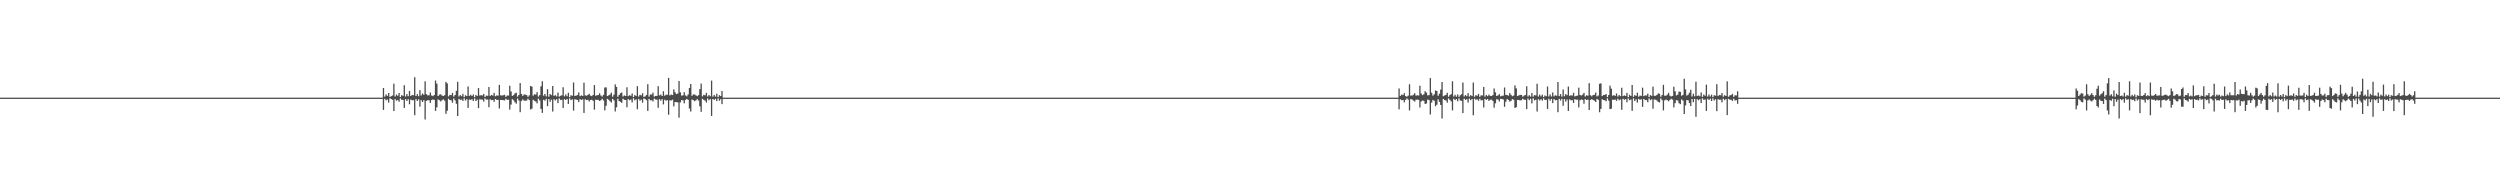 <?xml version="1.0" encoding="UTF-8"?>
<svg xmlns="http://www.w3.org/2000/svg" width="1920" height="150">
  <path d="M0 75.000h1v1.000H0zM1 75.000h1v1.000H1zM2 75.000h1v1.000H2zM3 75.000h1v1.000H3zM4 75.000h1v1.000H4zM5 75.000h1v1.000H5zM6 75.000h1v1.000H6zM7 75.000h1v1.000H7zM8 75.000h1v1.000H8zM9 75.000h1v1.000H9zM10 75.000h1v1.000H10zM11 75.000h1v1.000H11zM12 75.000h1v1.000H12zM13 75.000h1v1.000H13zM14 75.000h1v1.000H14zM15 75.000h1v1.000H15zM16 75.000h1v1.000H16zM17 75.000h1v1.000H17zM18 75.000h1v1.000H18zM19 75.000h1v1.000H19zM20 75.000h1v1.000H20zM21 75.000h1v1.000H21zM22 75.000h1v1.000H22zM23 75.000h1v1.000H23zM24 75.000h1v1.000H24zM25 75.000h1v1.000H25zM26 75.000h1v1.000H26zM27 75.000h1v1.000H27zM28 75.000h1v1.000H28zM29 75.000h1v1.000H29zM30 75.000h1v1.000H30zM31 75.000h1v1.000H31zM32 75.000h1v1.000H32zM33 75.000h1v1.000H33zM34 75.000h1v1.000H34zM35 75.000h1v1.000H35zM36 75.000h1v1.000H36zM37 75.000h1v1.000H37zM38 75.000h1v1.000H38zM39 75.000h1v1.000H39zM40 75.000h1v1.000H40zM41 75.000h1v1.000H41zM42 75.000h1v1.000H42zM43 75.000h1v1.000H43zM44 75.000h1v1.000H44zM45 75.000h1v1.000H45zM46 75.000h1v1.000H46zM47 75.000h1v1.000H47zM48 75.000h1v1.000H48zM49 75.000h1v1.000H49zM50 75.000h1v1.000H50zM51 75.000h1v1.000H51zM52 75.000h1v1.000H52zM53 75.000h1v1.000H53zM54 75.000h1v1.000H54zM55 75.000h1v1.000H55zM56 75.000h1v1.000H56zM57 75.000h1v1.000H57zM58 75.000h1v1.000H58zM59 75.000h1v1.000H59zM60 75.000h1v1.000H60zM61 75.000h1v1.000H61zM62 75.000h1v1.000H62zM63 75.000h1v1.000H63zM64 75.000h1v1.000H64zM65 75.000h1v1.000H65zM66 75.000h1v1.000H66zM67 75.000h1v1.000H67zM68 75.000h1v1.000H68zM69 75.000h1v1.000H69zM70 75.000h1v1.000H70zM71 75.000h1v1.000H71zM72 75.000h1v1.000H72zM73 75.000h1v1.000H73zM74 75.000h1v1.000H74zM75 75.000h1v1.000H75zM76 75.000h1v1.000H76zM77 75.000h1v1.000H77zM78 75.000h1v1.000H78zM79 75.000h1v1.000H79zM80 75.000h1v1.000H80zM81 75.000h1v1.000H81zM82 75.000h1v1.000H82zM83 75.000h1v1.000H83zM84 75.000h1v1.000H84zM85 75.000h1v1.000H85zM86 75.000h1v1.000H86zM87 75.000h1v1.000H87zM88 75.000h1v1.000H88zM89 75.000h1v1.000H89zM90 75.000h1v1.000H90zM91 75.000h1v1.000H91zM92 75.000h1v1.000H92zM93 75.000h1v1.000H93zM94 75.000h1v1.000H94zM95 75.000h1v1.000H95zM96 75.000h1v1.000H96zM97 75.000h1v1.000H97zM98 75.000h1v1.000H98zM99 75.000h1v1.000H99zM100 75.000h1v1.000H100zM101 75.000h1v1.000H101zM102 75.000h1v1.000H102zM103 75.000h1v1.000H103zM104 75.000h1v1.000H104zM105 75.000h1v1.000H105zM106 75.000h1v1.000H106zM107 75.000h1v1.000H107zM108 75.000h1v1.000H108zM109 75.000h1v1.000H109zM110 75.000h1v1.000H110zM111 75.000h1v1.000H111zM112 75.000h1v1.000H112zM113 75.000h1v1.000H113zM114 75.000h1v1.000H114zM115 75.000h1v1.000H115zM116 75.000h1v1.000H116zM117 75.000h1v1.000H117zM118 75.000h1v1.000H118zM119 75.000h1v1.000H119zM120 75.000h1v1.000H120zM121 75.000h1v1.000H121zM122 75.000h1v1.000H122zM123 75.000h1v1.000H123zM124 75.000h1v1.000H124zM125 75.000h1v1.000H125zM126 75.000h1v1.000H126zM127 75.000h1v1.000H127zM128 75.000h1v1.000H128zM129 75.000h1v1.000H129zM130 75.000h1v1.000H130zM131 75.000h1v1.000H131zM132 75.000h1v1.000H132zM133 75.000h1v1.000H133zM134 75.000h1v1.000H134zM135 75.000h1v1.000H135zM136 75.000h1v1.000H136zM137 75.000h1v1.000H137zM138 75.000h1v1.000H138zM139 75.000h1v1.000H139zM140 75.000h1v1.000H140zM141 75.000h1v1.000H141zM142 75.000h1v1.000H142zM143 75.000h1v1.000H143zM144 75.000h1v1.000H144zM145 75.000h1v1.000H145zM146 75.000h1v1.000H146zM147 75.000h1v1.000H147zM148 75.000h1v1.000H148zM149 75.000h1v1.000H149zM150 75.000h1v1.000H150zM151 75.000h1v1.000H151zM152 75.000h1v1.000H152zM153 75.000h1v1.000H153zM154 75.000h1v1.000H154zM155 75.000h1v1.000H155zM156 75.000h1v1.000H156zM157 75.000h1v1.000H157zM158 75.000h1v1.000H158zM159 75.000h1v1.000H159zM160 75.000h1v1.000H160zM161 75.000h1v1.000H161zM162 75.000h1v1.000H162zM163 75.000h1v1.000H163zM164 75.000h1v1.000H164zM165 75.000h1v1.000H165zM166 75.000h1v1.000H166zM167 75.000h1v1.000H167zM168 75.000h1v1.000H168zM169 75.000h1v1.000H169zM170 75.000h1v1.000H170zM171 75.000h1v1.000H171zM172 75.000h1v1.000H172zM173 75.000h1v1.000H173zM174 75.000h1v1.000H174zM175 75.000h1v1.000H175zM176 75.000h1v1.000H176zM177 75.000h1v1.000H177zM178 75.000h1v1.000H178zM179 75.000h1v1.000H179zM180 75.000h1v1.000H180zM181 75.000h1v1.000H181zM182 75.000h1v1.000H182zM183 75.000h1v1.000H183zM184 75.000h1v1.000H184zM185 75.000h1v1.000H185zM186 75.000h1v1.000H186zM187 75.000h1v1.000H187zM188 75.000h1v1.000H188zM189 75.000h1v1.000H189zM190 75.000h1v1.000H190zM191 75.000h1v1.000H191zM192 75.000h1v1.000H192zM193 75.000h1v1.000H193zM194 75.000h1v1.000H194zM195 75.000h1v1.000H195zM196 75.000h1v1.000H196zM197 75.000h1v1.000H197zM198 75.000h1v1.000H198zM199 75.000h1v1.000H199zM200 75.000h1v1.000H200zM201 75.000h1v1.000H201zM202 75.000h1v1.000H202zM203 75.000h1v1.000H203zM204 75.000h1v1.000H204zM205 75.000h1v1.000H205zM206 75.000h1v1.000H206zM207 75.000h1v1.000H207zM208 75.000h1v1.000H208zM209 75.000h1v1.000H209zM210 75.000h1v1.000H210zM211 75.000h1v1.000H211zM212 75.000h1v1.000H212zM213 75.000h1v1.000H213zM214 75.000h1v1.000H214zM215 75.000h1v1.000H215zM216 75.000h1v1.000H216zM217 75.000h1v1.000H217zM218 75.000h1v1.000H218zM219 75.000h1v1.000H219zM220 75.000h1v1.000H220zM221 75.000h1v1.000H221zM222 75.000h1v1.000H222zM223 75.000h1v1.000H223zM224 75.000h1v1.000H224zM225 75.000h1v1.000H225zM226 75.000h1v1.000H226zM227 75.000h1v1.000H227zM228 75.000h1v1.000H228zM229 75.000h1v1.000H229zM230 75.000h1v1.000H230zM231 75.000h1v1.000H231zM232 75.000h1v1.000H232zM233 75.000h1v1.000H233zM234 75.000h1v1.000H234zM235 75.000h1v1.000H235zM236 75.000h1v1.000H236zM237 75.000h1v1.000H237zM238 75.000h1v1.000H238zM239 75.000h1v1.000H239zM240 75.000h1v1.000H240zM241 75.000h1v1.000H241zM242 75.000h1v1.000H242zM243 75.000h1v1.000H243zM244 75.000h1v1.000H244zM245 75.000h1v1.000H245zM246 75.000h1v1.000H246zM247 75.000h1v1.000H247zM248 75.000h1v1.000H248zM249 75.000h1v1.000H249zM250 75.000h1v1.000H250zM251 75.000h1v1.000H251zM252 75.000h1v1.000H252zM253 75.000h1v1.000H253zM254 75.000h1v1.000H254zM255 75.000h1v1.000H255zM256 75.000h1v1.000H256zM257 75.000h1v1.000H257zM258 75.000h1v1.000H258zM259 75.000h1v1.000H259zM260 75.000h1v1.000H260zM261 75.000h1v1.000H261zM262 75.000h1v1.000H262zM263 75.000h1v1.000H263zM264 75.000h1v1.000H264zM265 75.000h1v1.000H265zM266 75.000h1v1.000H266zM267 75.000h1v1.000H267zM268 75.000h1v1.000H268zM269 75.000h1v1.000H269zM270 75.000h1v1.000H270zM271 75.000h1v1.000H271zM272 75.000h1v1.000H272zM273 75.000h1v1.000H273zM274 75.000h1v1.000H274zM275 75.000h1v1.000H275zM276 75.000h1v1.000H276zM277 75.000h1v1.000H277zM278 75.000h1v1.000H278zM279 75.000h1v1.000H279zM280 75.000h1v1.000H280zM281 75.000h1v1.000H281zM282 75.000h1v1.000H282zM283 75.000h1v1.000H283zM284 75.000h1v1.000H284zM285 75.000h1v1.000H285zM286 75.000h1v1.000H286zM287 75.000h1v1.000H287zM288 75.000h1v1.000H288zM289 75.000h1v1.000H289zM290 75.000h1v1.000H290zM291 75.000h1v1.000H291zM292 75.000h1v1.000H292zM293 75.000h1v1.000H293zM294 67.602h1v16.760H294zM295 74.201h1v1.660H295zM296 72.486h1v4.580H296zM297 73.612h1v2.815H297zM298 71.408h1v7.365H298zM299 74.448h1v1.089H299zM300 73.850h1v2.248H300zM301 73.341h1v3.298H301zM302 64.274h1v21.019H302zM303 74.084h1v1.994H303zM304 72.659h1v4.688H304zM305 73.519h1v3.303H305zM306 71.422h1v6.696H306zM307 74.520h1v1.059H307zM308 73.063h1v3.520H308zM309 73.616h1v3.135H309zM310 65.409h1v17.453H310zM311 74.100h1v1.988H311zM312 72.256h1v5.320H312zM313 73.870h1v2.320H313zM314 69.815h1v10.249H314zM315 73.703h1v2.785H315zM316 72.918h1v4.095H316zM317 73.131h1v3.840H317zM318 59.293h1v29.198H318zM319 73.731h1v2.386H319zM320 72.269h1v5.245H320zM321 73.857h1v2.426H321zM322 69.243h1v12.607H322zM323 73.246h1v3.650H323zM324 71.819h1v6.502H324zM325 72.772h1v4.207H325zM326 62.459h1v29.312H326zM327 72.346h1v5.137H327zM328 73.235h1v3.704H328zM329 73.235h1v3.775H329zM330 71.080h1v7.962H330zM331 73.326h1v3.526H331zM332 73.826h1v2.574H332zM333 72.979h1v3.794H333zM334 61.824h1v23.389H334zM335 64.220h1v18.222H335zM336 73.715h1v2.663H336zM337 72.722h1v4.275H337zM338 72.416h1v5.503H338zM339 73.376h1v3.573H339zM340 73.694h1v2.607H340zM341 73.101h1v4.191H341zM342 62.853h1v24.562H342zM343 64.066h1v20.961H343zM344 74.044h1v1.778H344zM345 72.882h1v3.902H345zM346 73.077h1v4.002H346zM347 71.372h1v7.518H347zM348 74.163h1v1.480H348zM349 72.967h1v4.094H349zM350 69.760h1v9.959H350zM351 62.839h1v26.313H351zM352 74.088h1v1.836H352zM353 72.990h1v3.747H353zM354 73.879h1v2.512H354zM355 72.029h1v5.513H355zM356 74.594h1v1.000H356zM357 73.145h1v4.071H357zM358 73.757h1v2.411H358zM359 66.391h1v16.472H359zM360 73.636h1v2.805H360zM361 72.776h1v3.994H361zM362 73.737h1v2.457H362zM363 72.546h1v5.012H363zM364 74.647h1v1.000H364zM365 72.914h1v4.655H365zM366 73.663h1v2.806H366zM367 67.639h1v15.399H367zM368 73.329h1v2.896H368zM369 73.132h1v3.384H369zM370 73.296h1v3.260H370zM371 72.147h1v5.875H371zM372 74.443h1v1.126H372zM373 73.375h1v3.146H373zM374 73.596h1v2.827H374zM375 66.822h1v15.525H375zM376 73.616h1v2.667H376zM377 72.914h1v3.991H377zM378 73.400h1v3.345H378zM379 71.302h1v6.853H379zM380 73.923h1v2.129H380zM381 73.279h1v3.400H381zM382 73.452h1v3.259H382zM383 65.181h1v18.129H383zM384 73.153h1v3.582H384zM385 73.420h1v3.393H385zM386 73.124h1v3.824H386zM387 72.782h1v4.399H387zM388 74.342h1v1.492H388zM389 73.377h1v3.311H389zM390 73.395h1v3.179H390zM391 65.843h1v18.352H391zM392 70.238h1v10.094H392zM393 73.677h1v2.508H393zM394 73.031h1v4.014H394zM395 71.709h1v6.819H395zM396 71.240h1v8.380H396zM397 74.180h1v1.418H397zM398 72.932h1v4.268H398zM399 63.808h1v22.346H399zM400 72.122h1v5.397H400zM401 73.651h1v2.746H401zM402 72.550h1v4.722H402zM403 72.630h1v4.735H403zM404 73.079h1v4.138H404zM405 74.351h1v1.411H405zM406 73.224h1v3.661H406zM407 66.053h1v17.999H407zM408 66.493h1v17.017H408zM409 73.433h1v3.230H409zM410 72.410h1v4.986H410zM411 72.576h1v5.396H411zM412 70.831h1v8.590H412zM413 74.193h1v1.557H413zM414 73.069h1v4.067H414zM415 66.252h1v17.333H415zM416 62.418h1v24.261H416zM417 73.474h1v3.150H417zM418 72.119h1v5.188H418zM419 74.023h1v1.902H419zM420 68.506h1v13.042H420zM421 74.226h1v1.811H421zM422 72.119h1v6.042H422zM423 73.050h1v3.471H423zM424 66.072h1v19.566H424zM425 73.604h1v2.585H425zM426 73.086h1v4.053H426zM427 74.057h1v2.137H427zM428 71.125h1v8.091H428zM429 74.177h1v1.409H429zM430 73.550h1v3.194H430zM431 73.150h1v3.475H431zM432 67.004h1v15.888H432zM433 73.980h1v2.131H433zM434 72.557h1v4.259H434zM435 73.955h1v2.072H435zM436 71.218h1v8.603H436zM437 74.582h1v1.000H437zM438 73.110h1v3.797H438zM439 73.552h1v2.716H439zM440 63.329h1v21.608H440zM441 73.632h1v2.626H441zM442 73.477h1v3.093H442zM443 72.928h1v3.891H443zM444 70.938h1v7.486H444zM445 73.824h1v2.310H445zM446 73.220h1v3.528H446zM447 73.664h1v2.650H447zM448 63.514h1v23.196H448zM449 73.271h1v2.992H449zM450 73.449h1v3.431H450zM451 72.888h1v3.742H451zM452 72.052h1v5.903H452zM453 73.401h1v3.375H453zM454 73.853h1v2.710H454zM455 72.906h1v4.518H455zM456 65.336h1v18.873H456zM457 73.532h1v2.994H457zM458 73.158h1v3.614H458zM459 72.950h1v3.741H459zM460 71.651h1v5.904H460zM461 73.328h1v3.688H461zM462 74.121h1v1.743H462zM463 72.862h1v4.307H463zM464 67.218h1v17.530H464zM465 67.063h1v14.182H465zM466 73.775h1v2.148H466zM467 73.195h1v3.459H467zM468 72.579h1v5.210H468zM469 71.177h1v7.511H469zM470 74.218h1v1.696H470zM471 72.713h1v4.329H471zM472 64.826h1v20.792H472zM473 66.788h1v15.660H473zM474 74.304h1v1.516H474zM475 72.909h1v4.729H475zM476 71.640h1v6.594H476zM477 71.038h1v7.921H477zM478 74.095h1v1.745H478zM479 73.270h1v3.434H479zM480 73.722h1v3.061H480zM481 67.003h1v15.373H481zM482 73.831h1v2.288H482zM483 73.111h1v3.875H483zM484 73.595h1v2.820H484zM485 71.777h1v6.937H485zM486 74.484h1v1.000H486zM487 72.997h1v4.007H487zM488 73.661h1v2.702H488zM489 66.144h1v17.743H489zM490 74.141h1v1.833H490zM491 72.819h1v4.483H491zM492 73.281h1v3.285H492zM493 71.572h1v7.271H493zM494 74.391h1v1.255H494zM495 73.983h1v2.111H495zM496 72.928h1v4.037H496zM497 64.663h1v20.548H497zM498 74.178h1v1.756H498zM499 72.553h1v4.548H499zM500 72.621h1v4.323H500zM501 71.170h1v6.753H501zM502 74.185h1v1.559H502zM503 73.661h1v2.770H503zM504 73.634h1v2.933H504zM505 66.216h1v16.589H505zM506 73.198h1v3.010H506zM507 72.578h1v4.709H507zM508 73.729h1v2.455H508zM509 70.076h1v10.125H509zM510 73.471h1v3.146H510zM511 72.777h1v4.573H511zM512 72.812h1v4.101H512zM513 59.797h1v28.310H513zM514 73.254h1v3.800H514zM515 72.595h1v4.624H515zM516 73.009h1v3.538H516zM517 68.652h1v13.083H517zM518 70.908h1v7.493H518zM519 72.245h1v6.169H519zM520 71.886h1v6.778H520zM521 62.206h1v28.180H521zM522 70.899h1v7.775H522zM523 73.376h1v3.493H523zM524 73.253h1v3.833H524zM525 70.809h1v8.540H525zM526 73.273h1v3.462H526zM527 73.958h1v1.991H527zM528 72.554h1v4.155H528zM529 67.538h1v15.817H529zM530 64.534h1v21.144H530zM531 73.591h1v2.843H531zM532 72.510h1v4.433H532zM533 72.584h1v5.116H533zM534 73.191h1v3.868H534zM535 73.814h1v2.337H535zM536 73.049h1v4.215H536zM537 68.466h1v13.173H537zM538 64.180h1v21.661H538zM539 74.031h1v1.867H539zM540 72.794h1v3.882H540zM541 73.200h1v4.054H541zM542 71.319h1v7.424H542zM543 74.151h1v1.466H543zM544 72.974h1v4.044H544zM545 73.938h1v2.169H545zM546 61.888h1v27.160H546zM547 74.186h1v1.795H547zM548 72.911h1v3.781H548zM549 74.200h1v1.747H549zM550 71.981h1v5.668H550zM551 74.579h1v1.000H551zM552 73.107h1v4.186H552zM553 73.756h1v2.443H553zM554 69.893h1v10.058H554zM555 75.000h1v1.000H555zM556 75.000h1v1.000H556zM557 75.000h1v1.000H557zM558 75.000h1v1.000H558zM559 75.000h1v1.000H559zM560 75.000h1v1.000H560zM561 75.000h1v1.000H561zM562 75.000h1v1.000H562zM563 75.000h1v1.000H563zM564 75.000h1v1.000H564zM565 75.000h1v1.000H565zM566 75.000h1v1.000H566zM567 75.000h1v1.000H567zM568 75.000h1v1.000H568zM569 75.000h1v1.000H569zM570 75.000h1v1.000H570zM571 75.000h1v1.000H571zM572 75.000h1v1.000H572zM573 75.000h1v1.000H573zM574 75.000h1v1.000H574zM575 75.000h1v1.000H575zM576 75.000h1v1.000H576zM577 75.000h1v1.000H577zM578 75.000h1v1.000H578zM579 75.000h1v1.000H579zM580 75.000h1v1.000H580zM581 75.000h1v1.000H581zM582 75.000h1v1.000H582zM583 75.000h1v1.000H583zM584 75.000h1v1.000H584zM585 75.000h1v1.000H585zM586 75.000h1v1.000H586zM587 75.000h1v1.000H587zM588 75.000h1v1.000H588zM589 75.000h1v1.000H589zM590 75.000h1v1.000H590zM591 75.000h1v1.000H591zM592 75.000h1v1.000H592zM593 75.000h1v1.000H593zM594 75.000h1v1.000H594zM595 75.000h1v1.000H595zM596 75.000h1v1.000H596zM597 75.000h1v1.000H597zM598 75.000h1v1.000H598zM599 75.000h1v1.000H599zM600 75.000h1v1.000H600zM601 75.000h1v1.000H601zM602 75.000h1v1.000H602zM603 75.000h1v1.000H603zM604 75.000h1v1.000H604zM605 75.000h1v1.000H605zM606 75.000h1v1.000H606zM607 75.000h1v1.000H607zM608 75.000h1v1.000H608zM609 75.000h1v1.000H609zM610 75.000h1v1.000H610zM611 75.000h1v1.000H611zM612 75.000h1v1.000H612zM613 75.000h1v1.000H613zM614 75.000h1v1.000H614zM615 75.000h1v1.000H615zM616 75.000h1v1.000H616zM617 75.000h1v1.000H617zM618 75.000h1v1.000H618zM619 75.000h1v1.000H619zM620 75.000h1v1.000H620zM621 75.000h1v1.000H621zM622 75.000h1v1.000H622zM623 75.000h1v1.000H623zM624 75.000h1v1.000H624zM625 75.000h1v1.000H625zM626 75.000h1v1.000H626zM627 75.000h1v1.000H627zM628 75.000h1v1.000H628zM629 75.000h1v1.000H629zM630 75.000h1v1.000H630zM631 75.000h1v1.000H631zM632 75.000h1v1.000H632zM633 75.000h1v1.000H633zM634 75.000h1v1.000H634zM635 75.000h1v1.000H635zM636 75.000h1v1.000H636zM637 75.000h1v1.000H637zM638 75.000h1v1.000H638zM639 75.000h1v1.000H639zM640 75.000h1v1.000H640zM641 75.000h1v1.000H641zM642 75.000h1v1.000H642zM643 75.000h1v1.000H643zM644 75.000h1v1.000H644zM645 75.000h1v1.000H645zM646 75.000h1v1.000H646zM647 75.000h1v1.000H647zM648 75.000h1v1.000H648zM649 75.000h1v1.000H649zM650 75.000h1v1.000H650zM651 75.000h1v1.000H651zM652 75.000h1v1.000H652zM653 75.000h1v1.000H653zM654 75.000h1v1.000H654zM655 75.000h1v1.000H655zM656 75.000h1v1.000H656zM657 75.000h1v1.000H657zM658 75.000h1v1.000H658zM659 75.000h1v1.000H659zM660 75.000h1v1.000H660zM661 75.000h1v1.000H661zM662 75.000h1v1.000H662zM663 75.000h1v1.000H663zM664 75.000h1v1.000H664zM665 75.000h1v1.000H665zM666 75.000h1v1.000H666zM667 75.000h1v1.000H667zM668 75.000h1v1.000H668zM669 75.000h1v1.000H669zM670 75.000h1v1.000H670zM671 75.000h1v1.000H671zM672 75.000h1v1.000H672zM673 75.000h1v1.000H673zM674 75.000h1v1.000H674zM675 75.000h1v1.000H675zM676 75.000h1v1.000H676zM677 75.000h1v1.000H677zM678 75.000h1v1.000H678zM679 75.000h1v1.000H679zM680 75.000h1v1.000H680zM681 75.000h1v1.000H681zM682 75.000h1v1.000H682zM683 75.000h1v1.000H683zM684 75.000h1v1.000H684zM685 75.000h1v1.000H685zM686 75.000h1v1.000H686zM687 75.000h1v1.000H687zM688 75.000h1v1.000H688zM689 75.000h1v1.000H689zM690 75.000h1v1.000H690zM691 75.000h1v1.000H691zM692 75.000h1v1.000H692zM693 75.000h1v1.000H693zM694 75.000h1v1.000H694zM695 75.000h1v1.000H695zM696 75.000h1v1.000H696zM697 75.000h1v1.000H697zM698 75.000h1v1.000H698zM699 75.000h1v1.000H699zM700 75.000h1v1.000H700zM701 75.000h1v1.000H701zM702 75.000h1v1.000H702zM703 75.000h1v1.000H703zM704 75.000h1v1.000H704zM705 75.000h1v1.000H705zM706 75.000h1v1.000H706zM707 75.000h1v1.000H707zM708 75.000h1v1.000H708zM709 75.000h1v1.000H709zM710 75.000h1v1.000H710zM711 75.000h1v1.000H711zM712 75.000h1v1.000H712zM713 75.000h1v1.000H713zM714 75.000h1v1.000H714zM715 75.000h1v1.000H715zM716 75.000h1v1.000H716zM717 75.000h1v1.000H717zM718 75.000h1v1.000H718zM719 75.000h1v1.000H719zM720 75.000h1v1.000H720zM721 75.000h1v1.000H721zM722 75.000h1v1.000H722zM723 75.000h1v1.000H723zM724 75.000h1v1.000H724zM725 75.000h1v1.000H725zM726 75.000h1v1.000H726zM727 75.000h1v1.000H727zM728 75.000h1v1.000H728zM729 75.000h1v1.000H729zM730 75.000h1v1.000H730zM731 75.000h1v1.000H731zM732 75.000h1v1.000H732zM733 75.000h1v1.000H733zM734 75.000h1v1.000H734zM735 75.000h1v1.000H735zM736 75.000h1v1.000H736zM737 75.000h1v1.000H737zM738 75.000h1v1.000H738zM739 75.000h1v1.000H739zM740 75.000h1v1.000H740zM741 75.000h1v1.000H741zM742 75.000h1v1.000H742zM743 75.000h1v1.000H743zM744 75.000h1v1.000H744zM745 75.000h1v1.000H745zM746 75.000h1v1.000H746zM747 75.000h1v1.000H747zM748 75.000h1v1.000H748zM749 75.000h1v1.000H749zM750 75.000h1v1.000H750zM751 75.000h1v1.000H751zM752 75.000h1v1.000H752zM753 75.000h1v1.000H753zM754 75.000h1v1.000H754zM755 75.000h1v1.000H755zM756 75.000h1v1.000H756zM757 75.000h1v1.000H757zM758 75.000h1v1.000H758zM759 75.000h1v1.000H759zM760 75.000h1v1.000H760zM761 75.000h1v1.000H761zM762 75.000h1v1.000H762zM763 75.000h1v1.000H763zM764 75.000h1v1.000H764zM765 75.000h1v1.000H765zM766 75.000h1v1.000H766zM767 75.000h1v1.000H767zM768 75.000h1v1.000H768zM769 75.000h1v1.000H769zM770 75.000h1v1.000H770zM771 75.000h1v1.000H771zM772 75.000h1v1.000H772zM773 75.000h1v1.000H773zM774 75.000h1v1.000H774zM775 75.000h1v1.000H775zM776 75.000h1v1.000H776zM777 75.000h1v1.000H777zM778 75.000h1v1.000H778zM779 75.000h1v1.000H779zM780 75.000h1v1.000H780zM781 75.000h1v1.000H781zM782 75.000h1v1.000H782zM783 75.000h1v1.000H783zM784 75.000h1v1.000H784zM785 75.000h1v1.000H785zM786 75.000h1v1.000H786zM787 75.000h1v1.000H787zM788 75.000h1v1.000H788zM789 75.000h1v1.000H789zM790 75.000h1v1.000H790zM791 75.000h1v1.000H791zM792 75.000h1v1.000H792zM793 75.000h1v1.000H793zM794 75.000h1v1.000H794zM795 75.000h1v1.000H795zM796 75.000h1v1.000H796zM797 75.000h1v1.000H797zM798 75.000h1v1.000H798zM799 75.000h1v1.000H799zM800 75.000h1v1.000H800zM801 75.000h1v1.000H801zM802 75.000h1v1.000H802zM803 75.000h1v1.000H803zM804 75.000h1v1.000H804zM805 75.000h1v1.000H805zM806 75.000h1v1.000H806zM807 75.000h1v1.000H807zM808 75.000h1v1.000H808zM809 75.000h1v1.000H809zM810 75.000h1v1.000H810zM811 75.000h1v1.000H811zM812 75.000h1v1.000H812zM813 75.000h1v1.000H813zM814 75.000h1v1.000H814zM815 75.000h1v1.000H815zM816 75.000h1v1.000H816zM817 75.000h1v1.000H817zM818 75.000h1v1.000H818zM819 75.000h1v1.000H819zM820 75.000h1v1.000H820zM821 75.000h1v1.000H821zM822 75.000h1v1.000H822zM823 75.000h1v1.000H823zM824 75.000h1v1.000H824zM825 75.000h1v1.000H825zM826 75.000h1v1.000H826zM827 75.000h1v1.000H827zM828 75.000h1v1.000H828zM829 75.000h1v1.000H829zM830 75.000h1v1.000H830zM831 75.000h1v1.000H831zM832 75.000h1v1.000H832zM833 75.000h1v1.000H833zM834 75.000h1v1.000H834zM835 75.000h1v1.000H835zM836 75.000h1v1.000H836zM837 75.000h1v1.000H837zM838 75.000h1v1.000H838zM839 75.000h1v1.000H839zM840 75.000h1v1.000H840zM841 75.000h1v1.000H841zM842 75.000h1v1.000H842zM843 75.000h1v1.000H843zM844 75.000h1v1.000H844zM845 75.000h1v1.000H845zM846 75.000h1v1.000H846zM847 75.000h1v1.000H847zM848 75.000h1v1.000H848zM849 75.000h1v1.000H849zM850 75.000h1v1.000H850zM851 75.000h1v1.000H851zM852 75.000h1v1.000H852zM853 75.000h1v1.000H853zM854 75.000h1v1.000H854zM855 75.000h1v1.000H855zM856 75.000h1v1.000H856zM857 75.000h1v1.000H857zM858 75.000h1v1.000H858zM859 75.000h1v1.000H859zM860 75.000h1v1.000H860zM861 75.000h1v1.000H861zM862 75.000h1v1.000H862zM863 75.000h1v1.000H863zM864 75.000h1v1.000H864zM865 75.000h1v1.000H865zM866 75.000h1v1.000H866zM867 75.000h1v1.000H867zM868 75.000h1v1.000H868zM869 75.000h1v1.000H869zM870 75.000h1v1.000H870zM871 75.000h1v1.000H871zM872 75.000h1v1.000H872zM873 75.000h1v1.000H873zM874 75.000h1v1.000H874zM875 75.000h1v1.000H875zM876 75.000h1v1.000H876zM877 75.000h1v1.000H877zM878 75.000h1v1.000H878zM879 75.000h1v1.000H879zM880 75.000h1v1.000H880zM881 75.000h1v1.000H881zM882 75.000h1v1.000H882zM883 75.000h1v1.000H883zM884 75.000h1v1.000H884zM885 75.000h1v1.000H885zM886 75.000h1v1.000H886zM887 75.000h1v1.000H887zM888 75.000h1v1.000H888zM889 75.000h1v1.000H889zM890 75.000h1v1.000H890zM891 75.000h1v1.000H891zM892 75.000h1v1.000H892zM893 75.000h1v1.000H893zM894 75.000h1v1.000H894zM895 75.000h1v1.000H895zM896 75.000h1v1.000H896zM897 75.000h1v1.000H897zM898 75.000h1v1.000H898zM899 75.000h1v1.000H899zM900 75.000h1v1.000H900zM901 75.000h1v1.000H901zM902 75.000h1v1.000H902zM903 75.000h1v1.000H903zM904 75.000h1v1.000H904zM905 75.000h1v1.000H905zM906 75.000h1v1.000H906zM907 75.000h1v1.000H907zM908 75.000h1v1.000H908zM909 75.000h1v1.000H909zM910 75.000h1v1.000H910zM911 75.000h1v1.000H911zM912 75.000h1v1.000H912zM913 75.000h1v1.000H913zM914 75.000h1v1.000H914zM915 75.000h1v1.000H915zM916 75.000h1v1.000H916zM917 75.000h1v1.000H917zM918 75.000h1v1.000H918zM919 75.000h1v1.000H919zM920 75.000h1v1.000H920zM921 75.000h1v1.000H921zM922 75.000h1v1.000H922zM923 75.000h1v1.000H923zM924 75.000h1v1.000H924zM925 75.000h1v1.000H925zM926 75.000h1v1.000H926zM927 75.000h1v1.000H927zM928 75.000h1v1.000H928zM929 75.000h1v1.000H929zM930 75.000h1v1.000H930zM931 75.000h1v1.000H931zM932 75.000h1v1.000H932zM933 75.000h1v1.000H933zM934 75.000h1v1.000H934zM935 75.000h1v1.000H935zM936 75.000h1v1.000H936zM937 75.000h1v1.000H937zM938 75.000h1v1.000H938zM939 75.000h1v1.000H939zM940 75.000h1v1.000H940zM941 75.000h1v1.000H941zM942 75.000h1v1.000H942zM943 75.000h1v1.000H943zM944 75.000h1v1.000H944zM945 75.000h1v1.000H945zM946 75.000h1v1.000H946zM947 75.000h1v1.000H947zM948 75.000h1v1.000H948zM949 75.000h1v1.000H949zM950 75.000h1v1.000H950zM951 75.000h1v1.000H951zM952 75.000h1v1.000H952zM953 75.000h1v1.000H953zM954 75.000h1v1.000H954zM955 75.000h1v1.000H955zM956 75.000h1v1.000H956zM957 75.000h1v1.000H957zM958 75.000h1v1.000H958zM959 75.000h1v1.000H959zM960 75.000h1v1.000H960zM961 75.000h1v1.000H961zM962 75.000h1v1.000H962zM963 75.000h1v1.000H963zM964 75.000h1v1.000H964zM965 75.000h1v1.000H965zM966 75.000h1v1.000H966zM967 75.000h1v1.000H967zM968 75.000h1v1.000H968zM969 75.000h1v1.000H969zM970 75.000h1v1.000H970zM971 75.000h1v1.000H971zM972 75.000h1v1.000H972zM973 75.000h1v1.000H973zM974 75.000h1v1.000H974zM975 75.000h1v1.000H975zM976 75.000h1v1.000H976zM977 75.000h1v1.000H977zM978 75.000h1v1.000H978zM979 75.000h1v1.000H979zM980 75.000h1v1.000H980zM981 75.000h1v1.000H981zM982 75.000h1v1.000H982zM983 75.000h1v1.000H983zM984 75.000h1v1.000H984zM985 75.000h1v1.000H985zM986 75.000h1v1.000H986zM987 75.000h1v1.000H987zM988 75.000h1v1.000H988zM989 75.000h1v1.000H989zM990 75.000h1v1.000H990zM991 75.000h1v1.000H991zM992 75.000h1v1.000H992zM993 75.000h1v1.000H993zM994 75.000h1v1.000H994zM995 75.000h1v1.000H995zM996 75.000h1v1.000H996zM997 75.000h1v1.000H997zM998 75.000h1v1.000H998zM999 75.000h1v1.000H999zM1000 75.000h1v1.000H1000zM1001 75.000h1v1.000H1001zM1002 75.000h1v1.000H1002zM1003 75.000h1v1.000H1003zM1004 75.000h1v1.000H1004zM1005 75.000h1v1.000H1005zM1006 75.000h1v1.000H1006zM1007 75.000h1v1.000H1007zM1008 75.000h1v1.000H1008zM1009 75.000h1v1.000H1009zM1010 75.000h1v1.000H1010zM1011 75.000h1v1.000H1011zM1012 75.000h1v1.000H1012zM1013 75.000h1v1.000H1013zM1014 75.000h1v1.000H1014zM1015 75.000h1v1.000H1015zM1016 75.000h1v1.000H1016zM1017 75.000h1v1.000H1017zM1018 75.000h1v1.000H1018zM1019 75.000h1v1.000H1019zM1020 75.000h1v1.000H1020zM1021 75.000h1v1.000H1021zM1022 75.000h1v1.000H1022zM1023 75.000h1v1.000H1023zM1024 75.000h1v1.000H1024zM1025 75.000h1v1.000H1025zM1026 75.000h1v1.000H1026zM1027 75.000h1v1.000H1027zM1028 75.000h1v1.000H1028zM1029 75.000h1v1.000H1029zM1030 75.000h1v1.000H1030zM1031 75.000h1v1.000H1031zM1032 75.000h1v1.000H1032zM1033 75.000h1v1.000H1033zM1034 75.000h1v1.000H1034zM1035 75.000h1v1.000H1035zM1036 75.000h1v1.000H1036zM1037 75.000h1v1.000H1037zM1038 75.000h1v1.000H1038zM1039 75.000h1v1.000H1039zM1040 75.000h1v1.000H1040zM1041 75.000h1v1.000H1041zM1042 75.000h1v1.000H1042zM1043 75.000h1v1.000H1043zM1044 75.000h1v1.000H1044zM1045 75.000h1v1.000H1045zM1046 75.000h1v1.000H1046zM1047 75.000h1v1.000H1047zM1048 75.000h1v1.000H1048zM1049 75.000h1v1.000H1049zM1050 75.000h1v1.000H1050zM1051 75.000h1v1.000H1051zM1052 75.000h1v1.000H1052zM1053 75.000h1v1.000H1053zM1054 75.000h1v1.000H1054zM1055 75.000h1v1.000H1055zM1056 75.000h1v1.000H1056zM1057 75.000h1v1.000H1057zM1058 75.000h1v1.000H1058zM1059 75.000h1v1.000H1059zM1060 75.000h1v1.000H1060zM1061 75.000h1v1.000H1061zM1062 75.000h1v1.000H1062zM1063 75.000h1v1.000H1063zM1064 75.000h1v1.000H1064zM1065 75.000h1v1.000H1065zM1066 75.000h1v1.000H1066zM1067 75.000h1v1.000H1067zM1068 75.000h1v1.000H1068zM1069 75.000h1v1.000H1069zM1070 75.000h1v1.000H1070zM1071 75.000h1v1.000H1071zM1072 75.000h1v1.000H1072zM1073 75.000h1v1.000H1073zM1074 67.921h1v16.037H1074zM1075 73.649h1v2.622H1075zM1076 72.595h1v4.383H1076zM1077 73.018h1v3.796H1077zM1078 71.563h1v7.047H1078zM1079 73.837h1v2.878H1079zM1080 74.208h1v1.358H1080zM1081 73.412h1v3.156H1081zM1082 64.736h1v20.113H1082zM1083 73.415h1v2.671H1083zM1084 73.351h1v3.082H1084zM1085 72.760h1v4.486H1085zM1086 71.576h1v6.407H1086zM1087 73.415h1v3.178H1087zM1088 73.146h1v3.368H1088zM1089 73.347h1v3.329H1089zM1090 65.822h1v16.700H1090zM1091 71.778h1v6.215H1091zM1092 73.085h1v4.071H1092zM1093 72.374h1v5.090H1093zM1094 70.039h1v9.807H1094zM1095 71.121h1v8.320H1095zM1096 73.272h1v3.220H1096zM1097 73.008h1v3.918H1097zM1098 59.971h1v27.939H1098zM1099 71.145h1v7.633H1099zM1100 73.428h1v3.336H1100zM1101 72.387h1v5.018H1101zM1102 69.492h1v12.063H1102zM1103 69.890h1v10.546H1103zM1104 73.539h1v2.725H1104zM1105 71.956h1v6.221H1105zM1106 68.817h1v11.771H1106zM1107 63.000h1v28.048H1107zM1108 73.866h1v2.166H1108zM1109 73.311h1v3.612H1109zM1110 72.851h1v4.330H1110zM1111 71.249h1v7.618H1111zM1112 74.282h1v1.341H1112zM1113 73.066h1v3.630H1113zM1114 72.309h1v5.583H1114zM1115 62.392h1v22.381H1115zM1116 74.086h1v1.752H1116zM1117 72.820h1v4.090H1117zM1118 74.240h1v1.827H1118zM1119 72.528h1v5.266H1119zM1120 74.383h1v1.179H1120zM1121 73.183h1v4.011H1121zM1122 72.308h1v5.117H1122zM1123 63.377h1v23.503H1123zM1124 74.085h1v1.701H1124zM1125 72.973h1v3.734H1125zM1126 73.870h1v2.302H1126zM1127 71.528h1v7.194H1127zM1128 74.153h1v1.589H1128zM1129 73.055h1v3.918H1129zM1130 73.803h1v2.239H1130zM1131 63.364h1v25.178H1131zM1132 74.315h1v1.464H1132zM1133 73.077h1v3.586H1133zM1134 73.585h1v2.712H1134zM1135 72.157h1v5.276H1135zM1136 74.321h1v1.508H1136zM1137 73.225h1v3.895H1137zM1138 73.305h1v3.642H1138zM1139 66.762h1v15.761H1139zM1140 74.203h1v1.718H1140zM1141 72.872h1v3.822H1141zM1142 73.831h1v2.262H1142zM1143 72.651h1v4.796H1143zM1144 73.608h1v3.059H1144zM1145 73.705h1v2.865H1145zM1146 73.004h1v4.454H1146zM1147 67.956h1v14.735H1147zM1148 70.925h1v8.432H1148zM1149 73.735h1v2.430H1149zM1150 73.212h1v3.277H1150zM1151 72.270h1v5.622H1151zM1152 73.984h1v1.925H1152zM1153 73.569h1v2.475H1153zM1154 73.445h1v3.010H1154zM1155 67.174h1v14.855H1155zM1156 72.858h1v5.235H1156zM1157 73.004h1v3.004H1157zM1158 73.469h1v3.353H1158zM1159 71.462h1v6.558H1159zM1160 72.788h1v4.675H1160zM1161 73.888h1v2.219H1161zM1162 73.353h1v3.284H1162zM1163 65.604h1v17.347H1163zM1164 67.892h1v14.405H1164zM1165 73.713h1v3.021H1165zM1166 73.205h1v3.659H1166zM1167 72.878h1v4.210H1167zM1168 72.927h1v4.039H1168zM1169 74.222h1v1.548H1169zM1170 73.447h1v3.168H1170zM1171 72.940h1v3.704H1171zM1172 66.238h1v17.560H1172zM1173 74.124h1v1.557H1173zM1174 73.116h1v3.841H1174zM1175 74.130h1v1.727H1175zM1176 71.402h1v8.019H1176zM1177 74.215h1v1.357H1177zM1178 73.021h1v4.084H1178zM1179 73.306h1v3.266H1179zM1180 64.291h1v21.382H1180zM1181 74.120h1v2.117H1181zM1182 72.655h1v4.518H1182zM1183 73.978h1v2.147H1183zM1184 72.732h1v4.530H1184zM1185 74.536h1v1.000H1185zM1186 73.300h1v3.503H1186zM1187 73.877h1v2.733H1187zM1188 66.439h1v17.223H1188zM1189 74.108h1v1.784H1189zM1190 72.521h1v4.771H1190zM1191 74.068h1v1.854H1191zM1192 71.011h1v8.220H1192zM1193 74.001h1v2.067H1193zM1194 73.152h1v3.892H1194zM1195 73.506h1v3.345H1195zM1196 62.960h1v23.214H1196zM1197 73.852h1v2.074H1197zM1198 72.244h1v4.964H1198zM1199 74.196h1v1.669H1199zM1200 68.786h1v12.479H1200zM1201 73.920h1v2.149H1201zM1202 72.243h1v5.781H1202zM1203 73.134h1v3.322H1203zM1204 66.457h1v18.722H1204zM1205 73.566h1v2.841H1205zM1206 73.168h1v3.879H1206zM1207 73.348h1v3.618H1207zM1208 71.292h1v7.742H1208zM1209 74.009h1v2.119H1209zM1210 73.612h1v3.056H1210zM1211 73.430h1v3.040H1211zM1212 67.349h1v15.203H1212zM1213 72.966h1v4.034H1213zM1214 73.396h1v3.000H1214zM1215 72.662h1v4.075H1215zM1216 71.381h1v8.232H1216zM1217 74.069h1v2.032H1217zM1218 73.192h1v3.633H1218zM1219 73.452h1v3.074H1219zM1220 63.832h1v20.676H1220zM1221 73.095h1v3.708H1221zM1222 73.917h1v2.194H1222zM1223 73.017h1v3.723H1223zM1224 72.832h1v4.499H1224zM1225 71.113h1v7.163H1225zM1226 74.041h1v1.958H1226zM1227 73.297h1v3.376H1227zM1228 64.342h1v21.863H1228zM1229 64.010h1v19.616H1229zM1230 73.789h1v2.433H1230zM1231 72.979h1v3.821H1231zM1232 72.928h1v4.098H1232zM1233 72.179h1v5.648H1233zM1234 74.533h1v1.000H1234zM1235 72.996h1v4.323H1235zM1236 65.753h1v18.059H1236zM1237 68.085h1v15.366H1237zM1238 73.497h1v3.113H1238zM1239 73.039h1v3.657H1239zM1240 73.618h1v2.836H1240zM1241 71.796h1v5.649H1241zM1242 74.159h1v1.668H1242zM1243 72.955h1v4.122H1243zM1244 73.827h1v2.552H1244zM1245 67.405h1v16.922H1245zM1246 73.807h1v2.076H1246zM1247 73.273h1v3.310H1247zM1248 73.690h1v2.456H1248zM1249 71.342h1v7.187H1249zM1250 74.631h1v1.000H1250zM1251 72.811h1v4.142H1251zM1252 73.706h1v2.737H1252zM1253 65.265h1v19.895H1253zM1254 74.331h1v1.243H1254zM1255 73.000h1v4.525H1255zM1256 73.654h1v2.665H1256zM1257 71.209h1v7.579H1257zM1258 74.235h1v1.682H1258zM1259 73.345h1v3.286H1259zM1260 73.604h1v2.634H1260zM1261 67.348h1v14.710H1261zM1262 73.784h1v2.236H1262zM1263 73.192h1v3.690H1263zM1264 73.362h1v3.538H1264zM1265 71.916h1v6.638H1265zM1266 74.495h1v1.067H1266zM1267 73.084h1v3.834H1267zM1268 73.630h1v2.664H1268zM1269 66.526h1v16.978H1269zM1270 73.563h1v2.865H1270zM1271 73.574h1v2.994H1271zM1272 72.913h1v4.289H1272zM1273 71.720h1v6.570H1273zM1274 72.040h1v6.638H1274zM1275 74.273h1v1.309H1275zM1276 73.018h1v3.863H1276zM1277 65.109h1v19.662H1277zM1278 73.496h1v3.575H1278zM1279 73.522h1v2.895H1279zM1280 72.658h1v4.352H1280zM1281 71.335h1v6.462H1281zM1282 73.470h1v3.233H1282zM1283 74.102h1v1.801H1283zM1284 73.693h1v2.806H1284zM1285 66.595h1v15.874H1285zM1286 70.101h1v9.152H1286zM1287 73.244h1v3.661H1287zM1288 72.683h1v4.506H1288zM1289 70.289h1v8.989H1289zM1290 70.558h1v9.419H1290zM1291 73.535h1v2.857H1291zM1292 72.873h1v4.376H1292zM1293 60.453h1v27.089H1293zM1294 68.654h1v12.273H1294zM1295 73.432h1v3.439H1295zM1296 72.699h1v4.424H1296zM1297 71.193h1v7.919H1297zM1298 68.926h1v12.519H1298zM1299 74.065h1v1.978H1299zM1300 72.020h1v6.486H1300zM1301 73.944h1v2.003H1301zM1302 62.757h1v26.965H1302zM1303 73.687h1v2.489H1303zM1304 73.328h1v3.668H1304zM1305 73.907h1v2.231H1305zM1306 70.990h1v8.172H1306zM1307 74.343h1v1.232H1307zM1308 72.659h1v3.976H1308zM1309 73.507h1v2.910H1309zM1310 64.985h1v20.232H1310zM1311 74.112h1v1.728H1311zM1312 72.617h1v4.242H1312zM1313 74.101h1v1.654H1313zM1314 72.688h1v4.895H1314zM1315 74.582h1v1.000H1315zM1316 73.133h1v4.033H1316zM1317 73.516h1v2.777H1317zM1318 64.647h1v20.727H1318zM1319 73.759h1v2.419H1319zM1320 72.889h1v3.689H1320zM1321 73.162h1v3.442H1321zM1322 71.478h1v7.104H1322zM1323 74.228h1v1.569H1323zM1324 73.062h1v3.869H1324zM1325 73.720h1v2.366H1325zM1326 62.454h1v25.989H1326zM1327 74.293h1v1.619H1327zM1328 73.291h1v3.328H1328zM1329 73.001h1v3.605H1329zM1330 72.111h1v5.423H1330zM1331 74.340h1v1.492H1331zM1332 73.188h1v4.006H1332zM1333 73.251h1v3.635H1333zM1334 70.113h1v9.624H1334zM1335 75.000h1v1.000H1335zM1336 75.000h1v1.000H1336zM1337 75.000h1v1.000H1337zM1338 75.000h1v1.000H1338zM1339 75.000h1v1.000H1339zM1340 75.000h1v1.000H1340zM1341 75.000h1v1.000H1341zM1342 75.000h1v1.000H1342zM1343 75.000h1v1.000H1343zM1344 75.000h1v1.000H1344zM1345 75.000h1v1.000H1345zM1346 75.000h1v1.000H1346zM1347 75.000h1v1.000H1347zM1348 75.000h1v1.000H1348zM1349 75.000h1v1.000H1349zM1350 75.000h1v1.000H1350zM1351 75.000h1v1.000H1351zM1352 75.000h1v1.000H1352zM1353 75.000h1v1.000H1353zM1354 75.000h1v1.000H1354zM1355 75.000h1v1.000H1355zM1356 75.000h1v1.000H1356zM1357 75.000h1v1.000H1357zM1358 75.000h1v1.000H1358zM1359 75.000h1v1.000H1359zM1360 75.000h1v1.000H1360zM1361 75.000h1v1.000H1361zM1362 75.000h1v1.000H1362zM1363 75.000h1v1.000H1363zM1364 75.000h1v1.000H1364zM1365 75.000h1v1.000H1365zM1366 75.000h1v1.000H1366zM1367 75.000h1v1.000H1367zM1368 75.000h1v1.000H1368zM1369 75.000h1v1.000H1369zM1370 75.000h1v1.000H1370zM1371 75.000h1v1.000H1371zM1372 75.000h1v1.000H1372zM1373 75.000h1v1.000H1373zM1374 75.000h1v1.000H1374zM1375 75.000h1v1.000H1375zM1376 75.000h1v1.000H1376zM1377 75.000h1v1.000H1377zM1378 75.000h1v1.000H1378zM1379 75.000h1v1.000H1379zM1380 75.000h1v1.000H1380zM1381 75.000h1v1.000H1381zM1382 75.000h1v1.000H1382zM1383 75.000h1v1.000H1383zM1384 75.000h1v1.000H1384zM1385 75.000h1v1.000H1385zM1386 75.000h1v1.000H1386zM1387 75.000h1v1.000H1387zM1388 75.000h1v1.000H1388zM1389 75.000h1v1.000H1389zM1390 75.000h1v1.000H1390zM1391 75.000h1v1.000H1391zM1392 75.000h1v1.000H1392zM1393 75.000h1v1.000H1393zM1394 75.000h1v1.000H1394zM1395 75.000h1v1.000H1395zM1396 75.000h1v1.000H1396zM1397 75.000h1v1.000H1397zM1398 75.000h1v1.000H1398zM1399 75.000h1v1.000H1399zM1400 75.000h1v1.000H1400zM1401 75.000h1v1.000H1401zM1402 75.000h1v1.000H1402zM1403 75.000h1v1.000H1403zM1404 75.000h1v1.000H1404zM1405 75.000h1v1.000H1405zM1406 75.000h1v1.000H1406zM1407 75.000h1v1.000H1407zM1408 75.000h1v1.000H1408zM1409 75.000h1v1.000H1409zM1410 75.000h1v1.000H1410zM1411 75.000h1v1.000H1411zM1412 75.000h1v1.000H1412zM1413 75.000h1v1.000H1413zM1414 75.000h1v1.000H1414zM1415 75.000h1v1.000H1415zM1416 75.000h1v1.000H1416zM1417 75.000h1v1.000H1417zM1418 75.000h1v1.000H1418zM1419 75.000h1v1.000H1419zM1420 75.000h1v1.000H1420zM1421 75.000h1v1.000H1421zM1422 75.000h1v1.000H1422zM1423 75.000h1v1.000H1423zM1424 75.000h1v1.000H1424zM1425 75.000h1v1.000H1425zM1426 75.000h1v1.000H1426zM1427 75.000h1v1.000H1427zM1428 75.000h1v1.000H1428zM1429 75.000h1v1.000H1429zM1430 75.000h1v1.000H1430zM1431 75.000h1v1.000H1431zM1432 75.000h1v1.000H1432zM1433 75.000h1v1.000H1433zM1434 75.000h1v1.000H1434zM1435 75.000h1v1.000H1435zM1436 75.000h1v1.000H1436zM1437 75.000h1v1.000H1437zM1438 75.000h1v1.000H1438zM1439 75.000h1v1.000H1439zM1440 75.000h1v1.000H1440zM1441 75.000h1v1.000H1441zM1442 75.000h1v1.000H1442zM1443 75.000h1v1.000H1443zM1444 75.000h1v1.000H1444zM1445 75.000h1v1.000H1445zM1446 75.000h1v1.000H1446zM1447 75.000h1v1.000H1447zM1448 75.000h1v1.000H1448zM1449 75.000h1v1.000H1449zM1450 75.000h1v1.000H1450zM1451 75.000h1v1.000H1451zM1452 75.000h1v1.000H1452zM1453 75.000h1v1.000H1453zM1454 75.000h1v1.000H1454zM1455 75.000h1v1.000H1455zM1456 75.000h1v1.000H1456zM1457 75.000h1v1.000H1457zM1458 75.000h1v1.000H1458zM1459 75.000h1v1.000H1459zM1460 75.000h1v1.000H1460zM1461 75.000h1v1.000H1461zM1462 75.000h1v1.000H1462zM1463 75.000h1v1.000H1463zM1464 75.000h1v1.000H1464zM1465 75.000h1v1.000H1465zM1466 75.000h1v1.000H1466zM1467 75.000h1v1.000H1467zM1468 75.000h1v1.000H1468zM1469 75.000h1v1.000H1469zM1470 75.000h1v1.000H1470zM1471 75.000h1v1.000H1471zM1472 75.000h1v1.000H1472zM1473 75.000h1v1.000H1473zM1474 75.000h1v1.000H1474zM1475 75.000h1v1.000H1475zM1476 75.000h1v1.000H1476zM1477 75.000h1v1.000H1477zM1478 75.000h1v1.000H1478zM1479 75.000h1v1.000H1479zM1480 75.000h1v1.000H1480zM1481 75.000h1v1.000H1481zM1482 75.000h1v1.000H1482zM1483 75.000h1v1.000H1483zM1484 75.000h1v1.000H1484zM1485 75.000h1v1.000H1485zM1486 75.000h1v1.000H1486zM1487 75.000h1v1.000H1487zM1488 75.000h1v1.000H1488zM1489 75.000h1v1.000H1489zM1490 75.000h1v1.000H1490zM1491 75.000h1v1.000H1491zM1492 75.000h1v1.000H1492zM1493 75.000h1v1.000H1493zM1494 75.000h1v1.000H1494zM1495 75.000h1v1.000H1495zM1496 75.000h1v1.000H1496zM1497 75.000h1v1.000H1497zM1498 75.000h1v1.000H1498zM1499 75.000h1v1.000H1499zM1500 75.000h1v1.000H1500zM1501 75.000h1v1.000H1501zM1502 75.000h1v1.000H1502zM1503 75.000h1v1.000H1503zM1504 75.000h1v1.000H1504zM1505 75.000h1v1.000H1505zM1506 75.000h1v1.000H1506zM1507 75.000h1v1.000H1507zM1508 75.000h1v1.000H1508zM1509 75.000h1v1.000H1509zM1510 75.000h1v1.000H1510zM1511 75.000h1v1.000H1511zM1512 75.000h1v1.000H1512zM1513 75.000h1v1.000H1513zM1514 75.000h1v1.000H1514zM1515 75.000h1v1.000H1515zM1516 75.000h1v1.000H1516zM1517 75.000h1v1.000H1517zM1518 75.000h1v1.000H1518zM1519 75.000h1v1.000H1519zM1520 75.000h1v1.000H1520zM1521 75.000h1v1.000H1521zM1522 75.000h1v1.000H1522zM1523 75.000h1v1.000H1523zM1524 75.000h1v1.000H1524zM1525 75.000h1v1.000H1525zM1526 75.000h1v1.000H1526zM1527 75.000h1v1.000H1527zM1528 75.000h1v1.000H1528zM1529 75.000h1v1.000H1529zM1530 75.000h1v1.000H1530zM1531 75.000h1v1.000H1531zM1532 75.000h1v1.000H1532zM1533 75.000h1v1.000H1533zM1534 75.000h1v1.000H1534zM1535 75.000h1v1.000H1535zM1536 75.000h1v1.000H1536zM1537 75.000h1v1.000H1537zM1538 75.000h1v1.000H1538zM1539 75.000h1v1.000H1539zM1540 75.000h1v1.000H1540zM1541 75.000h1v1.000H1541zM1542 75.000h1v1.000H1542zM1543 75.000h1v1.000H1543zM1544 75.000h1v1.000H1544zM1545 75.000h1v1.000H1545zM1546 75.000h1v1.000H1546zM1547 75.000h1v1.000H1547zM1548 75.000h1v1.000H1548zM1549 75.000h1v1.000H1549zM1550 75.000h1v1.000H1550zM1551 75.000h1v1.000H1551zM1552 75.000h1v1.000H1552zM1553 75.000h1v1.000H1553zM1554 75.000h1v1.000H1554zM1555 75.000h1v1.000H1555zM1556 75.000h1v1.000H1556zM1557 75.000h1v1.000H1557zM1558 75.000h1v1.000H1558zM1559 75.000h1v1.000H1559zM1560 75.000h1v1.000H1560zM1561 75.000h1v1.000H1561zM1562 75.000h1v1.000H1562zM1563 75.000h1v1.000H1563zM1564 75.000h1v1.000H1564zM1565 75.000h1v1.000H1565zM1566 75.000h1v1.000H1566zM1567 75.000h1v1.000H1567zM1568 75.000h1v1.000H1568zM1569 75.000h1v1.000H1569zM1570 75.000h1v1.000H1570zM1571 75.000h1v1.000H1571zM1572 75.000h1v1.000H1572zM1573 75.000h1v1.000H1573zM1574 75.000h1v1.000H1574zM1575 75.000h1v1.000H1575zM1576 75.000h1v1.000H1576zM1577 75.000h1v1.000H1577zM1578 75.000h1v1.000H1578zM1579 75.000h1v1.000H1579zM1580 75.000h1v1.000H1580zM1581 75.000h1v1.000H1581zM1582 75.000h1v1.000H1582zM1583 75.000h1v1.000H1583zM1584 75.000h1v1.000H1584zM1585 75.000h1v1.000H1585zM1586 75.000h1v1.000H1586zM1587 75.000h1v1.000H1587zM1588 75.000h1v1.000H1588zM1589 75.000h1v1.000H1589zM1590 75.000h1v1.000H1590zM1591 75.000h1v1.000H1591zM1592 75.000h1v1.000H1592zM1593 75.000h1v1.000H1593zM1594 67.921h1v16.037H1594zM1595 69.676h1v11.365H1595zM1596 73.740h1v2.409H1596zM1597 72.595h1v4.383H1597zM1598 71.563h1v6.677H1598zM1599 71.855h1v6.755H1599zM1600 74.208h1v1.358H1600zM1601 73.412h1v3.156H1601zM1602 64.736h1v20.113H1602zM1603 72.415h1v4.756H1603zM1604 73.653h1v2.748H1604zM1605 72.760h1v4.486H1605zM1606 71.577h1v6.407H1606zM1607 73.011h1v3.944H1607zM1608 74.320h1v1.432H1608zM1609 73.146h1v3.529H1609zM1610 68.167h1v13.241H1610zM1611 65.822h1v16.700H1611zM1612 73.497h1v2.901H1612zM1613 72.374h1v5.090H1613zM1614 71.591h1v6.024H1614zM1615 70.039h1v9.807H1615zM1616 74.251h1v1.466H1616zM1617 73.008h1v3.918H1617zM1618 63.982h1v20.879H1618zM1619 59.971h1v27.939H1619zM1620 73.428h1v3.336H1620zM1621 72.387h1v5.018H1621zM1622 74.019h1v1.836H1622zM1623 69.492h1v12.063H1623zM1624 74.254h1v1.754H1624zM1625 71.956h1v6.221H1625zM1626 73.008h1v3.521H1626zM1627 63.000h1v28.048H1627zM1628 73.722h1v2.410H1628zM1629 73.311h1v3.612H1629zM1630 74.087h1v2.050H1630zM1631 71.249h1v7.618H1631zM1632 74.179h1v1.377H1632zM1633 73.066h1v3.630H1633zM1634 73.456h1v2.769H1634zM1635 62.392h1v22.381H1635zM1636 74.102h1v1.967H1636zM1637 72.820h1v4.090H1637zM1638 73.895h1v2.652H1638zM1639 72.528h1v5.266H1639zM1640 74.635h1v1.000H1640zM1641 73.183h1v4.011H1641zM1642 73.611h1v2.690H1642zM1643 63.377h1v23.503H1643zM1644 73.690h1v2.582H1644zM1645 73.607h1v2.933H1645zM1646 72.973h1v3.734H1646zM1647 71.528h1v7.194H1647zM1648 73.829h1v2.305H1648zM1649 73.055h1v3.918H1649zM1650 73.803h1v2.422H1650zM1651 63.364h1v25.178H1651zM1652 73.347h1v2.925H1652zM1653 73.623h1v3.039H1653zM1654 73.077h1v3.501H1654zM1655 72.157h1v5.276H1655zM1656 73.488h1v3.126H1656zM1657 73.417h1v3.703H1657zM1658 73.225h1v3.722H1658zM1659 66.762h1v15.761H1659zM1660 73.589h1v3.353H1660zM1661 73.378h1v3.315H1661zM1662 72.872h1v3.691H1662zM1663 72.651h1v4.796H1663zM1664 73.382h1v3.285H1664zM1665 73.897h1v2.010H1665zM1666 73.004h1v4.455H1666zM1667 67.956h1v14.735H1667zM1668 70.122h1v10.355H1668zM1669 73.781h1v2.060H1669zM1670 73.212h1v3.277H1670zM1671 72.270h1v5.480H1671zM1672 72.521h1v5.371H1672zM1673 73.886h1v2.158H1673zM1674 73.445h1v3.010H1674zM1675 68.327h1v13.547H1675zM1676 67.174h1v14.855H1676zM1677 74.305h1v1.281H1677zM1678 73.004h1v3.818H1678zM1679 73.068h1v4.041H1679zM1680 71.462h1v6.558H1680zM1681 74.017h1v1.900H1681zM1682 73.353h1v3.284H1682zM1683 74.028h1v2.160H1683zM1684 65.604h1v17.347H1684zM1685 73.861h1v2.211H1685zM1686 73.205h1v3.659H1686zM1687 73.188h1v3.378H1687zM1688 72.878h1v4.210H1688zM1689 74.478h1v1.000H1689zM1690 73.447h1v3.168H1690zM1691 73.654h1v2.580H1691zM1692 66.238h1v17.560H1692zM1693 74.251h1v1.670H1693zM1694 73.116h1v3.841H1694zM1695 73.245h1v3.270H1695zM1696 71.402h1v8.019H1696zM1697 74.381h1v1.207H1697zM1698 73.948h1v1.983H1698zM1699 73.021h1v4.084H1699zM1700 64.291h1v21.382H1700zM1701 74.120h1v1.731H1701zM1702 72.655h1v4.518H1702zM1703 73.331h1v3.522H1703zM1704 72.732h1v4.530H1704zM1705 74.186h1v1.589H1705zM1706 73.300h1v3.503H1706zM1707 73.877h1v2.733H1707zM1708 66.439h1v17.223H1708zM1709 73.763h1v2.549H1709zM1710 72.521h1v4.771H1710zM1711 73.273h1v3.676H1711zM1712 71.011h1v8.220H1712zM1713 73.146h1v3.667H1713zM1714 73.215h1v3.830H1714zM1715 73.152h1v3.698H1715zM1716 62.960h1v23.214H1716zM1717 73.302h1v3.762H1717zM1718 72.244h1v4.964H1718zM1719 72.623h1v3.932H1719zM1720 68.786h1v12.479H1720zM1721 72.043h1v5.605H1721zM1722 72.243h1v5.781H1722zM1723 72.327h1v5.027H1723zM1724 66.457h1v18.722H1724zM1725 69.420h1v11.183H1725zM1726 73.168h1v3.879H1726zM1727 73.348h1v3.618H1727zM1728 71.292h1v7.742H1728zM1729 73.157h1v3.885H1729zM1730 74.184h1v1.520H1730zM1731 73.430h1v3.238H1731zM1732 67.349h1v15.203H1732zM1733 67.834h1v13.407H1733zM1734 73.691h1v2.705H1734zM1735 72.662h1v4.075H1735zM1736 71.381h1v8.232H1736zM1737 73.011h1v4.352H1737zM1738 74.240h1v1.609H1738zM1739 73.192h1v3.633H1739zM1740 65.959h1v18.365H1740zM1741 63.832h1v20.676H1741zM1742 74.050h1v1.785H1742zM1743 73.017h1v3.723H1743zM1744 73.942h1v2.233H1744zM1745 71.113h1v7.163H1745zM1746 74.164h1v1.466H1746zM1747 73.297h1v3.376H1747zM1748 74.111h1v1.865H1748zM1749 64.010h1v22.195H1749zM1750 74.215h1v1.718H1750zM1751 72.979h1v3.821H1751zM1752 74.190h1v1.737H1752zM1753 72.179h1v5.648H1753zM1754 74.587h1v1.000H1754zM1755 72.996h1v4.323H1755zM1756 73.814h1v2.348H1756zM1757 65.753h1v18.059H1757zM1758 73.603h1v3.007H1758zM1759 73.039h1v3.657H1759zM1760 73.618h1v2.836H1760zM1761 71.796h1v5.649H1761zM1762 74.307h1v1.409H1762zM1763 72.954h1v4.122H1763zM1764 73.606h1v2.820H1764zM1765 67.405h1v16.922H1765zM1766 73.362h1v2.904H1766zM1767 73.476h1v2.691H1767zM1768 73.273h1v3.310H1768zM1769 71.342h1v7.187H1769zM1770 74.496h1v1.098H1770zM1771 72.811h1v4.142H1771zM1772 73.706h1v2.737H1772zM1773 65.265h1v19.895H1773zM1774 73.688h1v2.591H1774zM1775 73.440h1v3.281H1775zM1776 73.000h1v4.525H1776zM1777 71.209h1v7.579H1777zM1778 73.682h1v2.536H1778zM1779 73.692h1v2.939H1779zM1780 73.345h1v3.262H1780zM1781 67.348h1v14.710H1781zM1782 72.204h1v5.363H1782zM1783 73.382h1v3.065H1783zM1784 73.192h1v3.708H1784zM1785 71.916h1v6.638H1785zM1786 74.371h1v1.423H1786zM1787 73.100h1v3.676H1787zM1788 73.084h1v3.834H1788zM1789 66.526h1v16.402H1789zM1790 67.668h1v15.835H1790zM1791 73.804h1v2.386H1791zM1792 72.913h1v4.289H1792zM1793 71.720h1v6.570H1793zM1794 72.040h1v6.638H1794zM1795 74.273h1v1.309H1795zM1796 73.018h1v3.863H1796zM1797 65.109h1v19.662H1797zM1798 71.819h1v6.771H1798zM1799 73.931h1v2.298H1799zM1800 72.658h1v4.352H1800zM1801 71.335h1v6.462H1801zM1802 72.711h1v4.292H1802zM1803 74.366h1v1.365H1803zM1804 73.693h1v2.806H1804zM1805 71.981h1v5.641H1805zM1806 66.595h1v15.873H1806zM1807 73.734h1v2.230H1807zM1808 72.683h1v4.506H1808zM1809 74.166h1v1.423H1809zM1810 70.289h1v9.688H1810zM1811 74.346h1v1.333H1811zM1812 72.873h1v4.376H1812zM1813 70.118h1v8.563H1813zM1814 60.453h1v27.089H1814zM1815 73.581h1v2.804H1815zM1816 72.699h1v4.424H1816zM1817 74.057h1v1.813H1817zM1818 68.926h1v12.519H1818zM1819 74.147h1v1.776H1819zM1820 72.020h1v6.486H1820zM1821 73.104h1v3.284H1821zM1822 62.757h1v26.965H1822zM1823 73.502h1v2.824H1823zM1824 73.328h1v3.668H1824zM1825 74.033h1v2.105H1825zM1826 70.990h1v8.172H1826zM1827 74.181h1v1.402H1827zM1828 72.659h1v3.976H1828zM1829 73.507h1v2.864H1829zM1830 64.985h1v20.232H1830zM1831 74.038h1v2.191H1831zM1832 72.617h1v4.242H1832zM1833 73.829h1v2.638H1833zM1834 72.688h1v4.895H1834zM1835 74.486h1v1.000H1835zM1836 73.133h1v4.033H1836zM1837 73.516h1v2.931H1837zM1838 64.647h1v20.727H1838zM1839 73.759h1v2.419H1839zM1840 73.523h1v2.895H1840zM1841 72.889h1v3.715H1841zM1842 71.478h1v7.104H1842zM1843 73.793h1v2.498H1843zM1844 73.385h1v3.191H1844zM1845 73.062h1v3.869H1845zM1846 62.453h1v25.989H1846zM1847 73.385h1v3.403H1847zM1848 73.715h1v2.903H1848zM1849 73.001h1v3.605H1849zM1850 72.111h1v5.423H1850zM1851 72.902h1v3.619H1851zM1852 74.105h1v2.065H1852zM1853 73.188h1v4.006H1853zM1854 70.113h1v9.624H1854zM1855 75.000h1v1.000H1855zM1856 75.000h1v1.000H1856zM1857 75.000h1v1.000H1857zM1858 75.000h1v1.000H1858zM1859 75.000h1v1.000H1859zM1860 75.000h1v1.000H1860zM1861 75.000h1v1.000H1861zM1862 75.000h1v1.000H1862zM1863 75.000h1v1.000H1863zM1864 75.000h1v1.000H1864zM1865 75.000h1v1.000H1865zM1866 75.000h1v1.000H1866zM1867 75.000h1v1.000H1867zM1868 75.000h1v1.000H1868zM1869 75.000h1v1.000H1869zM1870 75.000h1v1.000H1870zM1871 75.000h1v1.000H1871zM1872 75.000h1v1.000H1872zM1873 75.000h1v1.000H1873zM1874 75.000h1v1.000H1874zM1875 75.000h1v1.000H1875zM1876 75.000h1v1.000H1876zM1877 75.000h1v1.000H1877zM1878 75.000h1v1.000H1878zM1879 75.000h1v1.000H1879zM1880 75.000h1v1.000H1880zM1881 75.000h1v1.000H1881zM1882 75.000h1v1.000H1882zM1883 75.000h1v1.000H1883zM1884 75.000h1v1.000H1884zM1885 75.000h1v1.000H1885zM1886 75.000h1v1.000H1886zM1887 75.000h1v1.000H1887zM1888 75.000h1v1.000H1888zM1889 75.000h1v1.000H1889zM1890 75.000h1v1.000H1890zM1891 75.000h1v1.000H1891zM1892 75.000h1v1.000H1892zM1893 75.000h1v1.000H1893zM1894 75.000h1v1.000H1894zM1895 75.000h1v1.000H1895zM1896 75.000h1v1.000H1896zM1897 75.000h1v1.000H1897zM1898 75.000h1v1.000H1898zM1899 75.000h1v1.000H1899zM1900 75.000h1v1.000H1900zM1901 75.000h1v1.000H1901zM1902 75.000h1v1.000H1902zM1903 75.000h1v1.000H1903zM1904 75.000h1v1.000H1904zM1905 75.000h1v1.000H1905zM1906 75.000h1v1.000H1906zM1907 75.000h1v1.000H1907zM1908 75.000h1v1.000H1908zM1909 75.000h1v1.000H1909zM1910 75.000h1v1.000H1910zM1911 75.000h1v1.000H1911zM1912 75.000h1v1.000H1912zM1913 75.000h1v1.000H1913zM1914 75.000h1v1.000H1914zM1915 75.000h1v1.000H1915zM1916 75.000h1v1.000H1916zM1917 75.000h1v1.000H1917zM1918 75.000h1v1.000H1918zM1919 75.000h1v1.000H1919z" fill="#4a4a4a"></path>
</svg>
